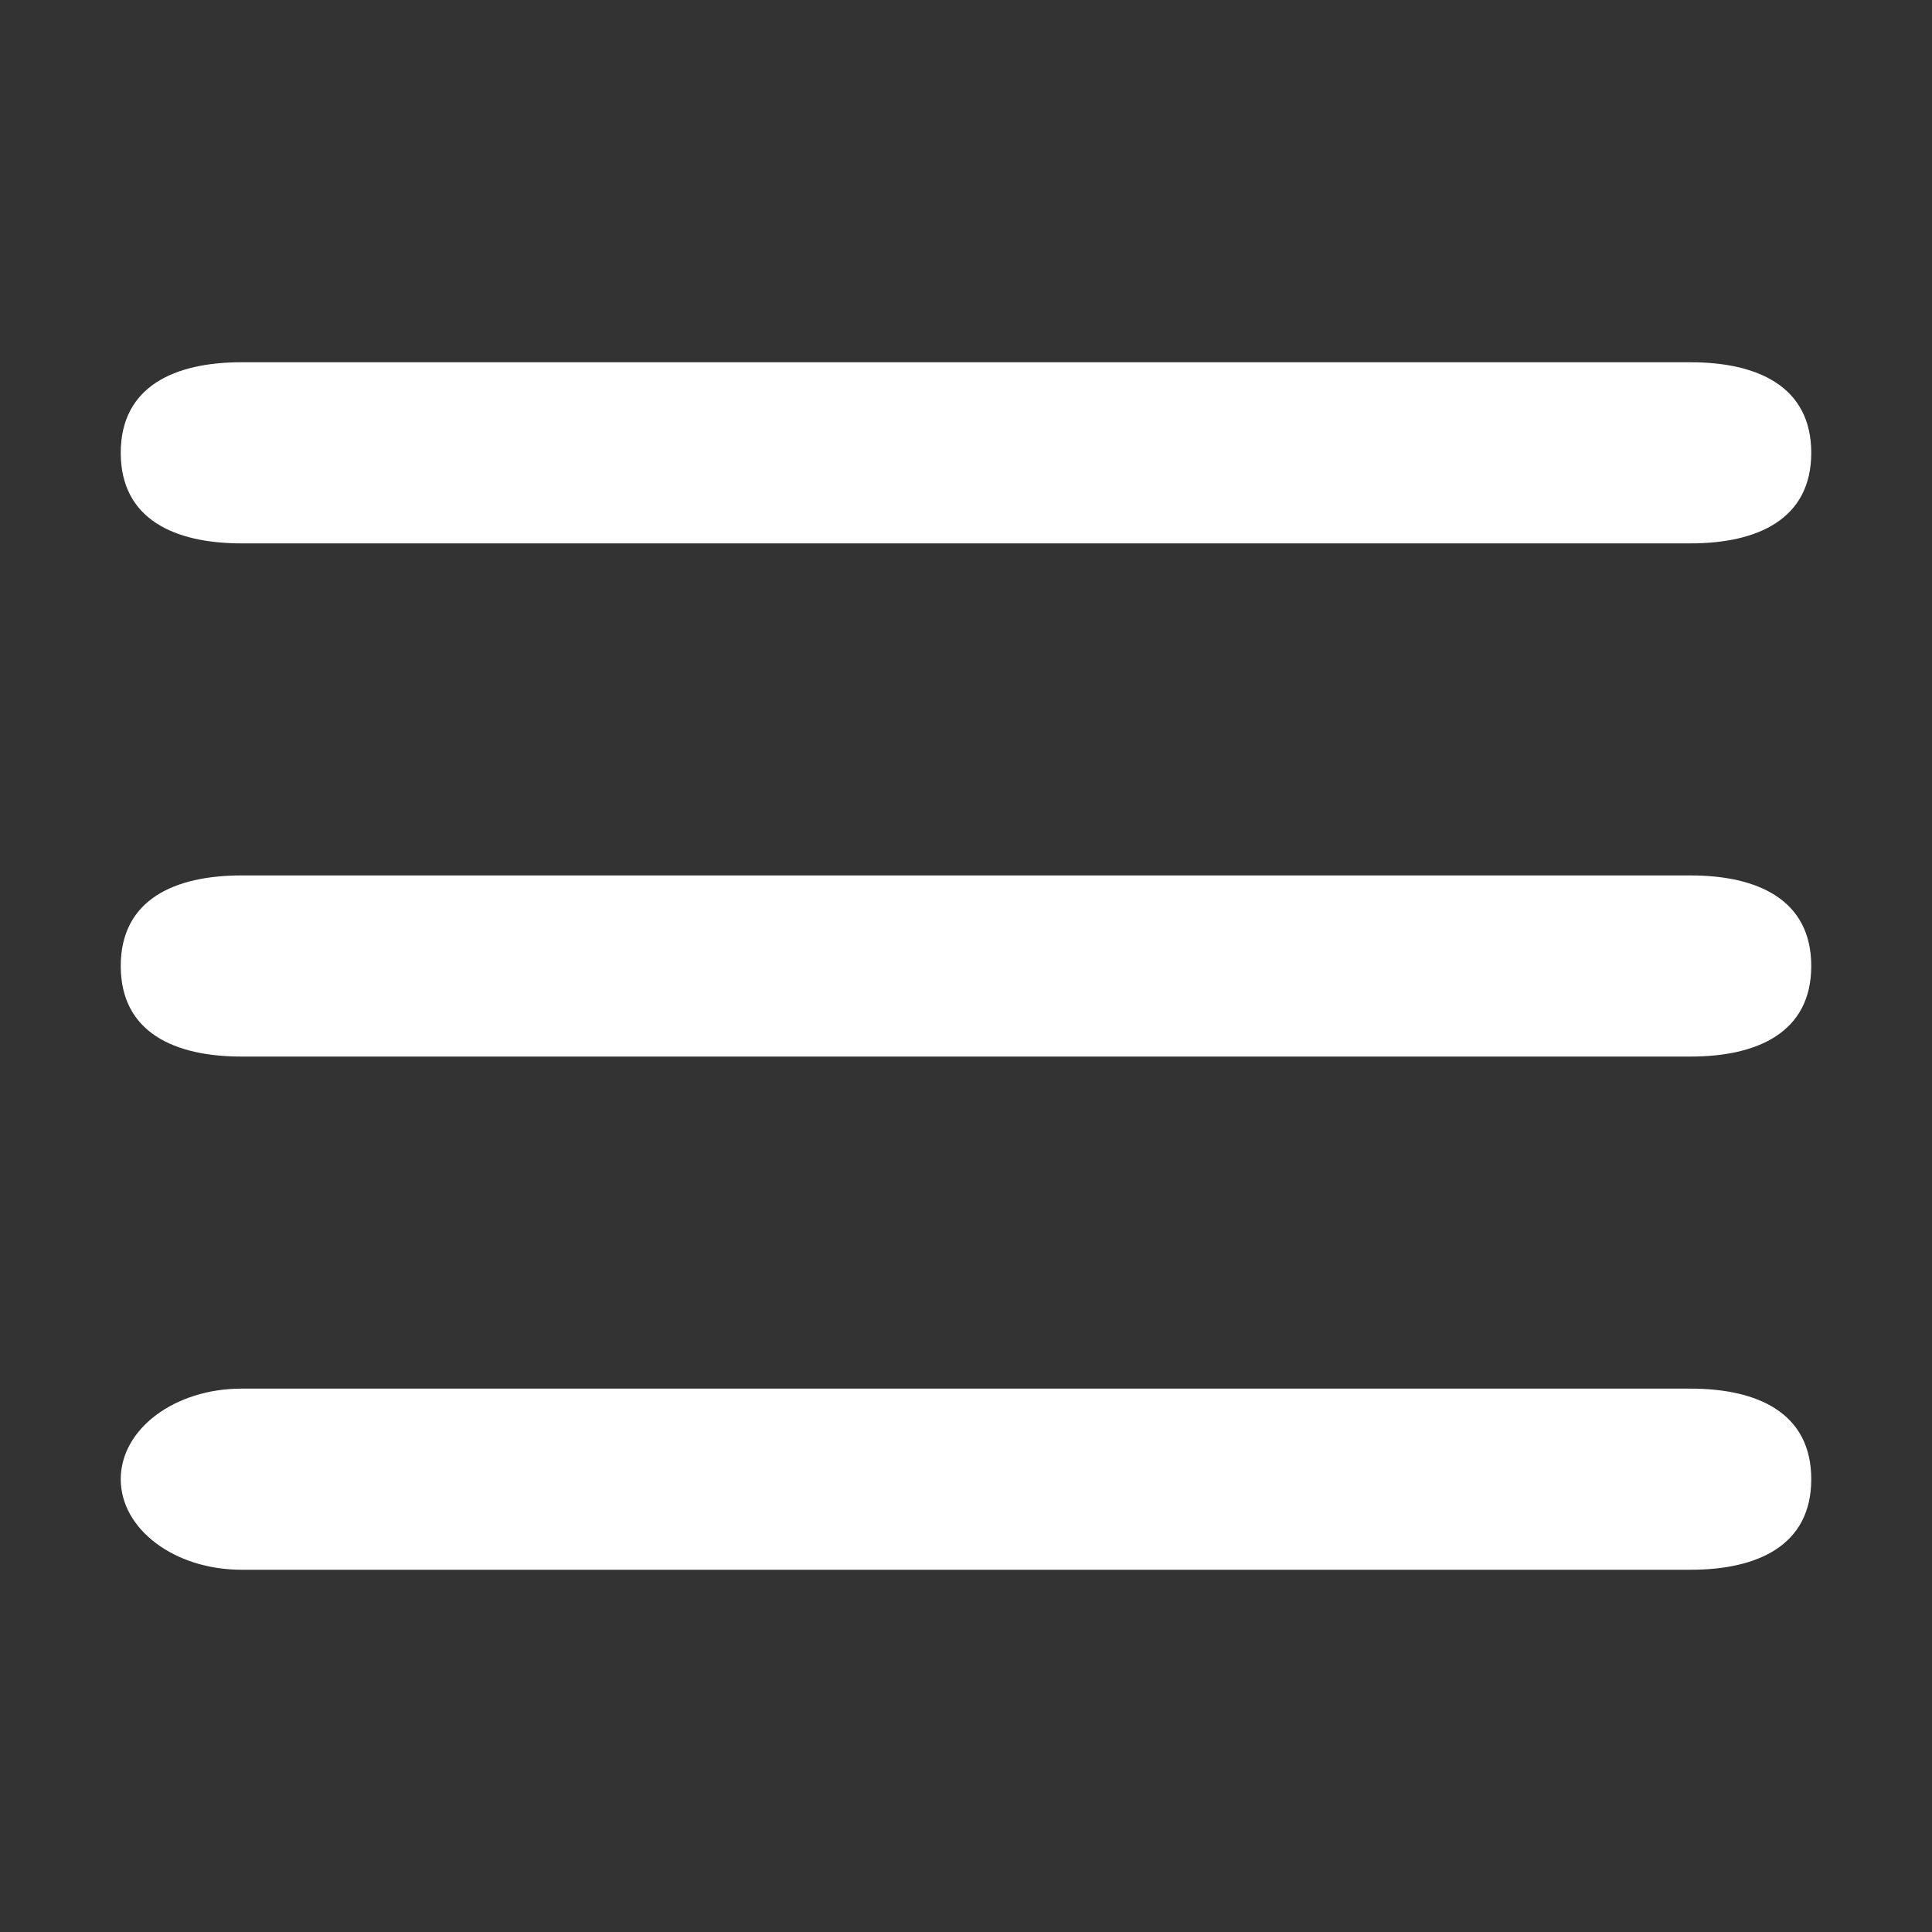 <?xml version="1.0" encoding="UTF-8" standalone="no"?>
<svg
   xmlns:dc="http://purl.org/dc/elements/1.1/"
   xmlns:cc="http://creativecommons.org/ns#"
   xmlns:rdf="http://www.w3.org/1999/02/22-rdf-syntax-ns#"
   xmlns:svg="http://www.w3.org/2000/svg"
   xmlns="http://www.w3.org/2000/svg"
   xmlns:sodipodi="http://sodipodi.sourceforge.net/DTD/sodipodi-0.dtd"
   xmlns:inkscape="http://www.inkscape.org/namespaces/inkscape"
   height="32px"
   id="Layer_1"
   style="enable-background:new 0 0 32 32;"
   version="1.1"
   viewBox="0 0 32 32"
   width="32px"
   xml:space="preserve"
   sodipodi:docname="navigation.svg"
   inkscape:version="0.92.5 (2060ec1f9f, 2020-04-08)"><rect x="0" y="0" width="32" height="32" fill="#333333" stroke="none"/><defs
     id="defs879" /><sodipodi:namedview
     pagecolor="#540c0d"
     bordercolor="#666666"
     borderopacity="1"
     objecttolerance="10"
     gridtolerance="10"
     guidetolerance="10"
     inkscape:pageopacity="1"
     inkscape:pageshadow="2"
     inkscape:window-width="1920"
     inkscape:window-height="1028"
     id="namedview877"
     showgrid="false"
     inkscape:zoom="26.25"
     inkscape:cx="18.304762"
     inkscape:cy="16"
     inkscape:window-x="1600"
     inkscape:window-y="0"
     inkscape:window-maximized="1"
     inkscape:current-layer="Layer_1" /><path
     d="M 4,9 H 28 C 29.104,9 30,8.604 30,7.5 30,6.396 29.104,6 28,6 H 4 C 2.896,6 2,6.396 2,7.5 2,8.604 2.896,9 4,9 Z m 24,5.5 H 4 c -1.104,0 -2,0.396 -2,1.5 0,1.104 0.896,1.5 2,1.5 h 24 c 1.104,0 2,-0.396 2,-1.5 0,-1.104 -0.896,-1.5 -2,-1.5 z M 28,23 H 4 C 2.896,23 2,23.667 2,24.5 2,25.333 2.896,26 4,26 h 24 c 1.104,0 2,-0.396 2,-1.5 C 30,23.396 29.104,23 28,23 Z"
     id="path874"
     style="fill:#ffffff;fill-opacity:1"
     inkscape:connector-curvature="0"
     sodipodi:nodetypes="ssssssssssssssssassss" /></svg>